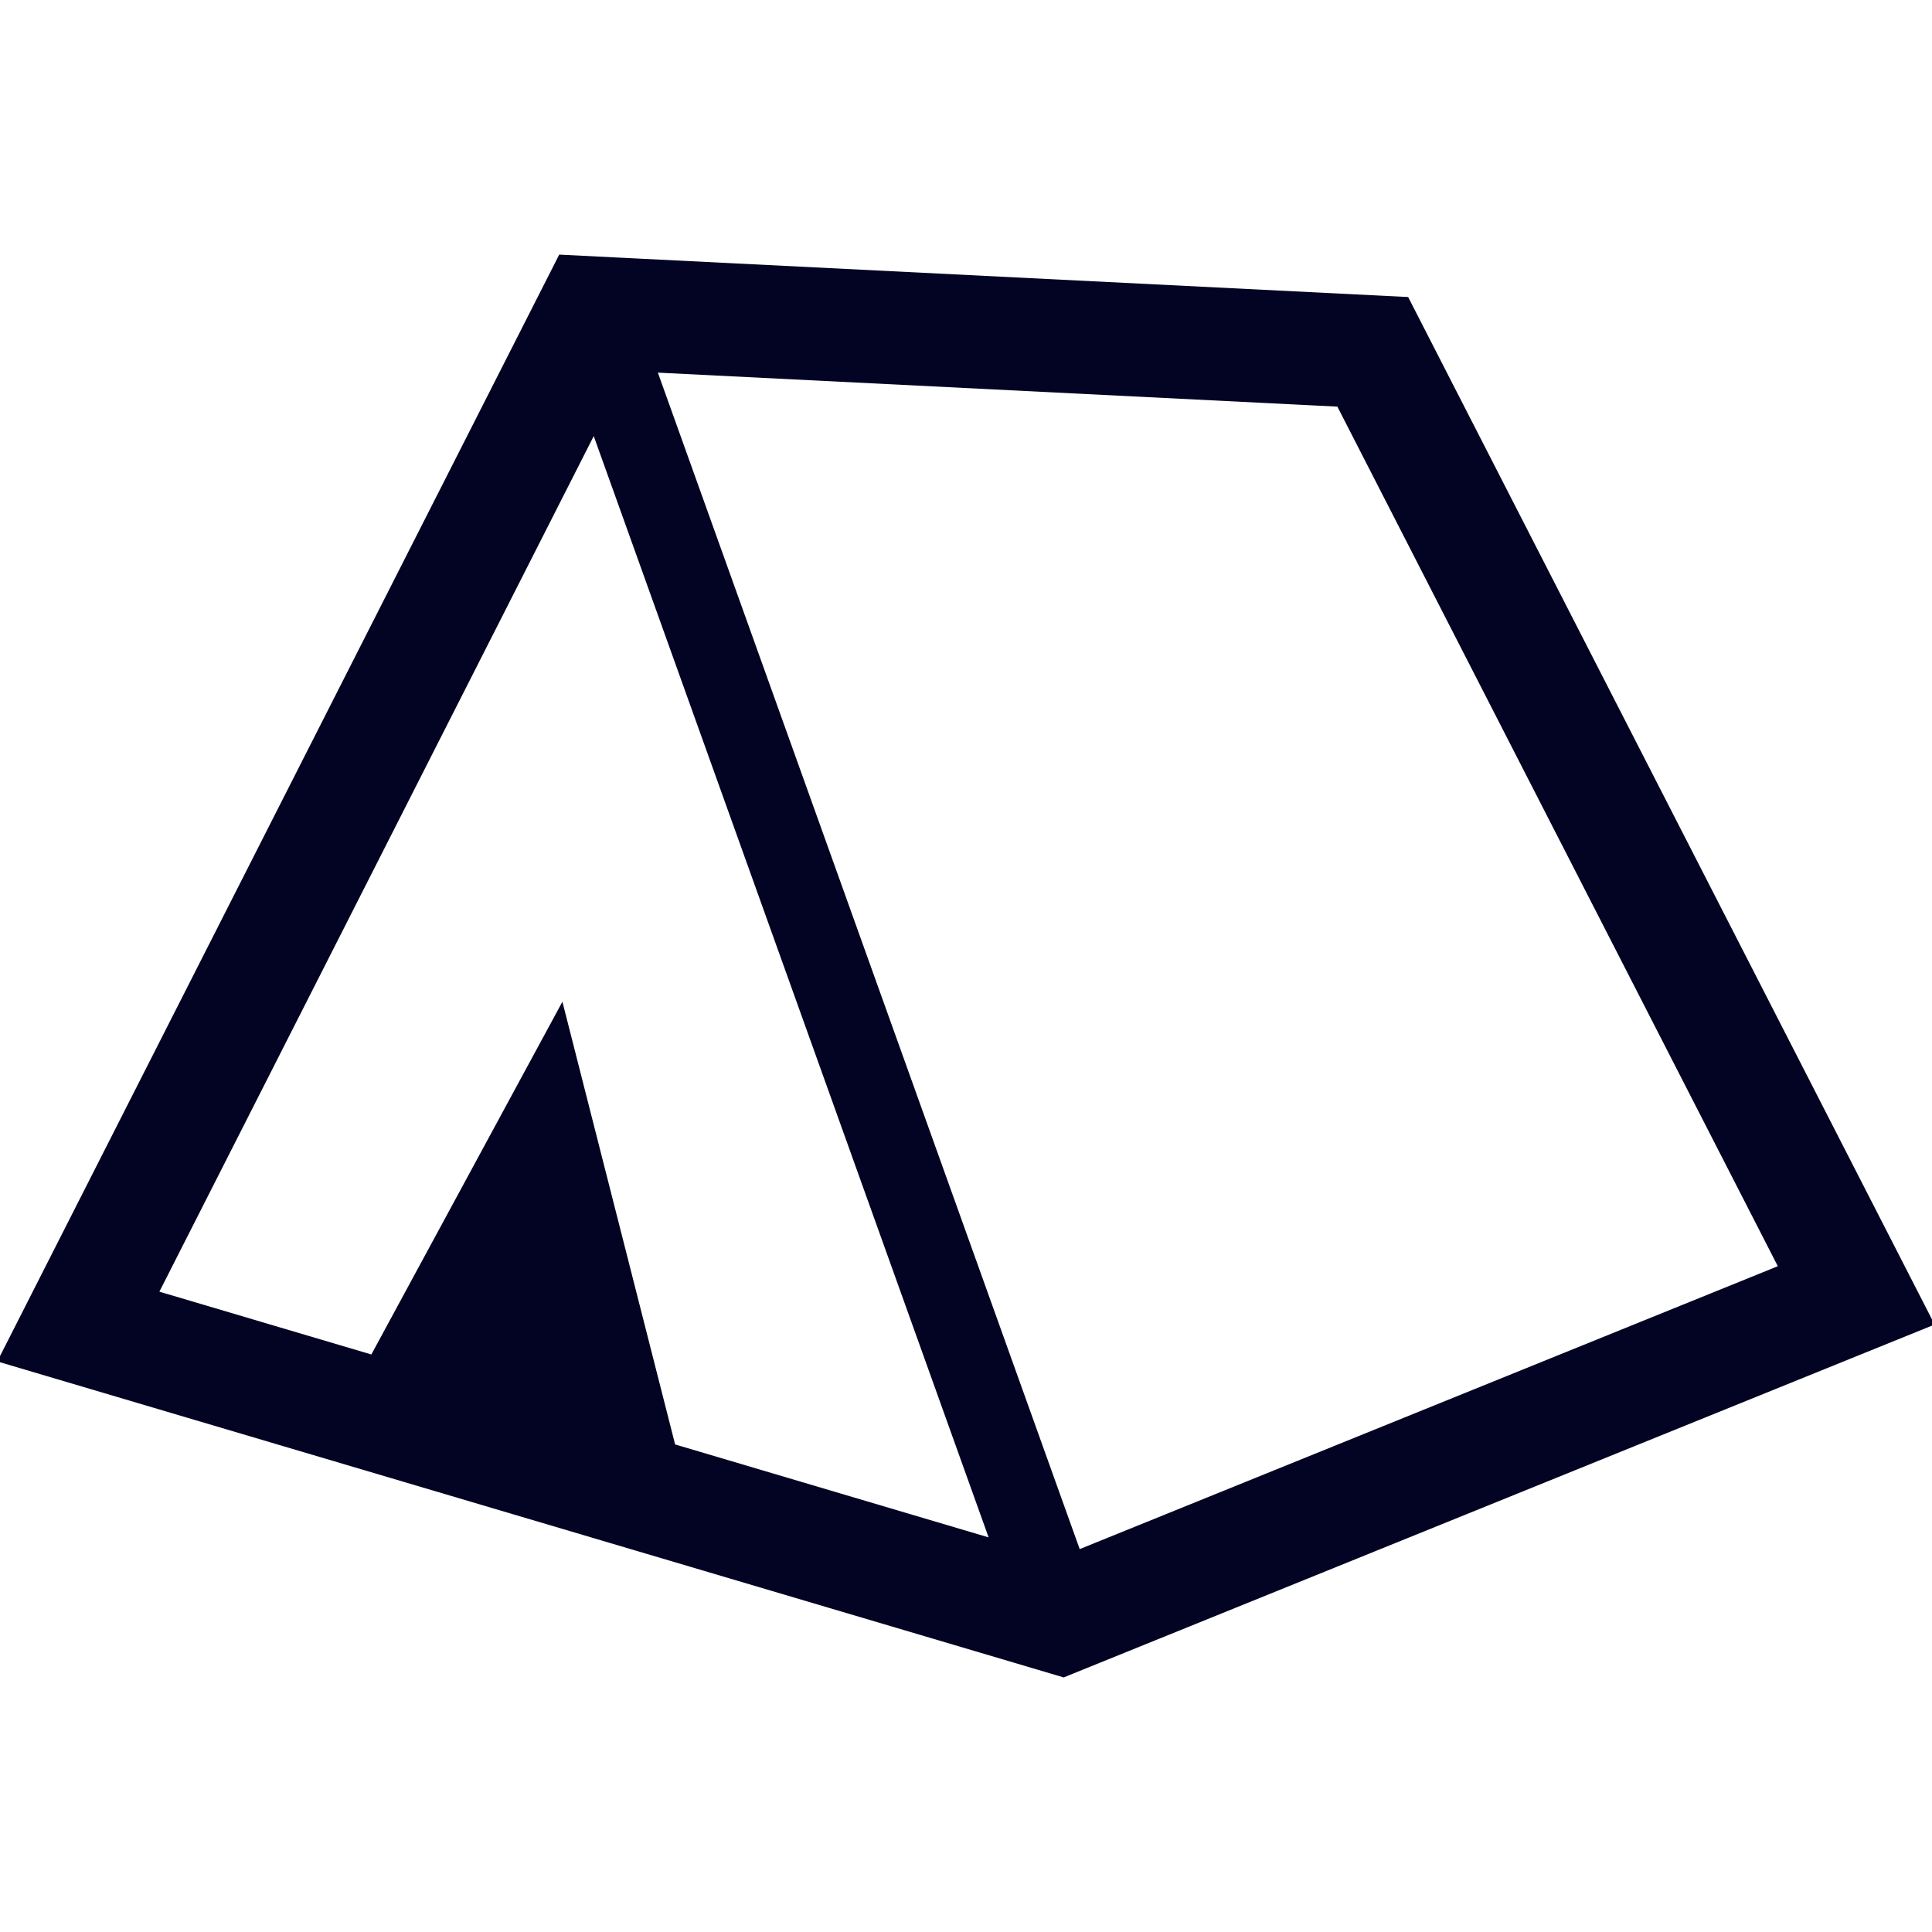 <svg xmlns="http://www.w3.org/2000/svg" xmlns:xlink="http://www.w3.org/1999/xlink" height="800px" width="800px" id="_x32_" viewBox="0 0 512 512" xml:space="preserve" fill="#030323" stroke="#030323"><g id="SVGRepo_bgCarrier" stroke-width="0"></g><g id="SVGRepo_tracerCarrier" stroke-linecap="round" stroke-linejoin="round"></g><g id="SVGRepo_iconCarrier"> <style type="text/css"> .st0{fill:#030323;} </style> <g> <path class="st0" d="M372.86,79.202l-224.363-11.21L0,360.486l281.875,83.522l4.693-1.909L512,350.764L372.86,79.202z M178.493,383.189l-0.68-2.696l-28.936-113.665l-50.219,92.718l-57.138-16.931l115.906-228.307l105.372,293.876L178.493,383.189z M285.835,411.186L173.617,98.217l181.112,9.057l117.105,228.544L285.835,411.186z"></path> </g> </g></svg>